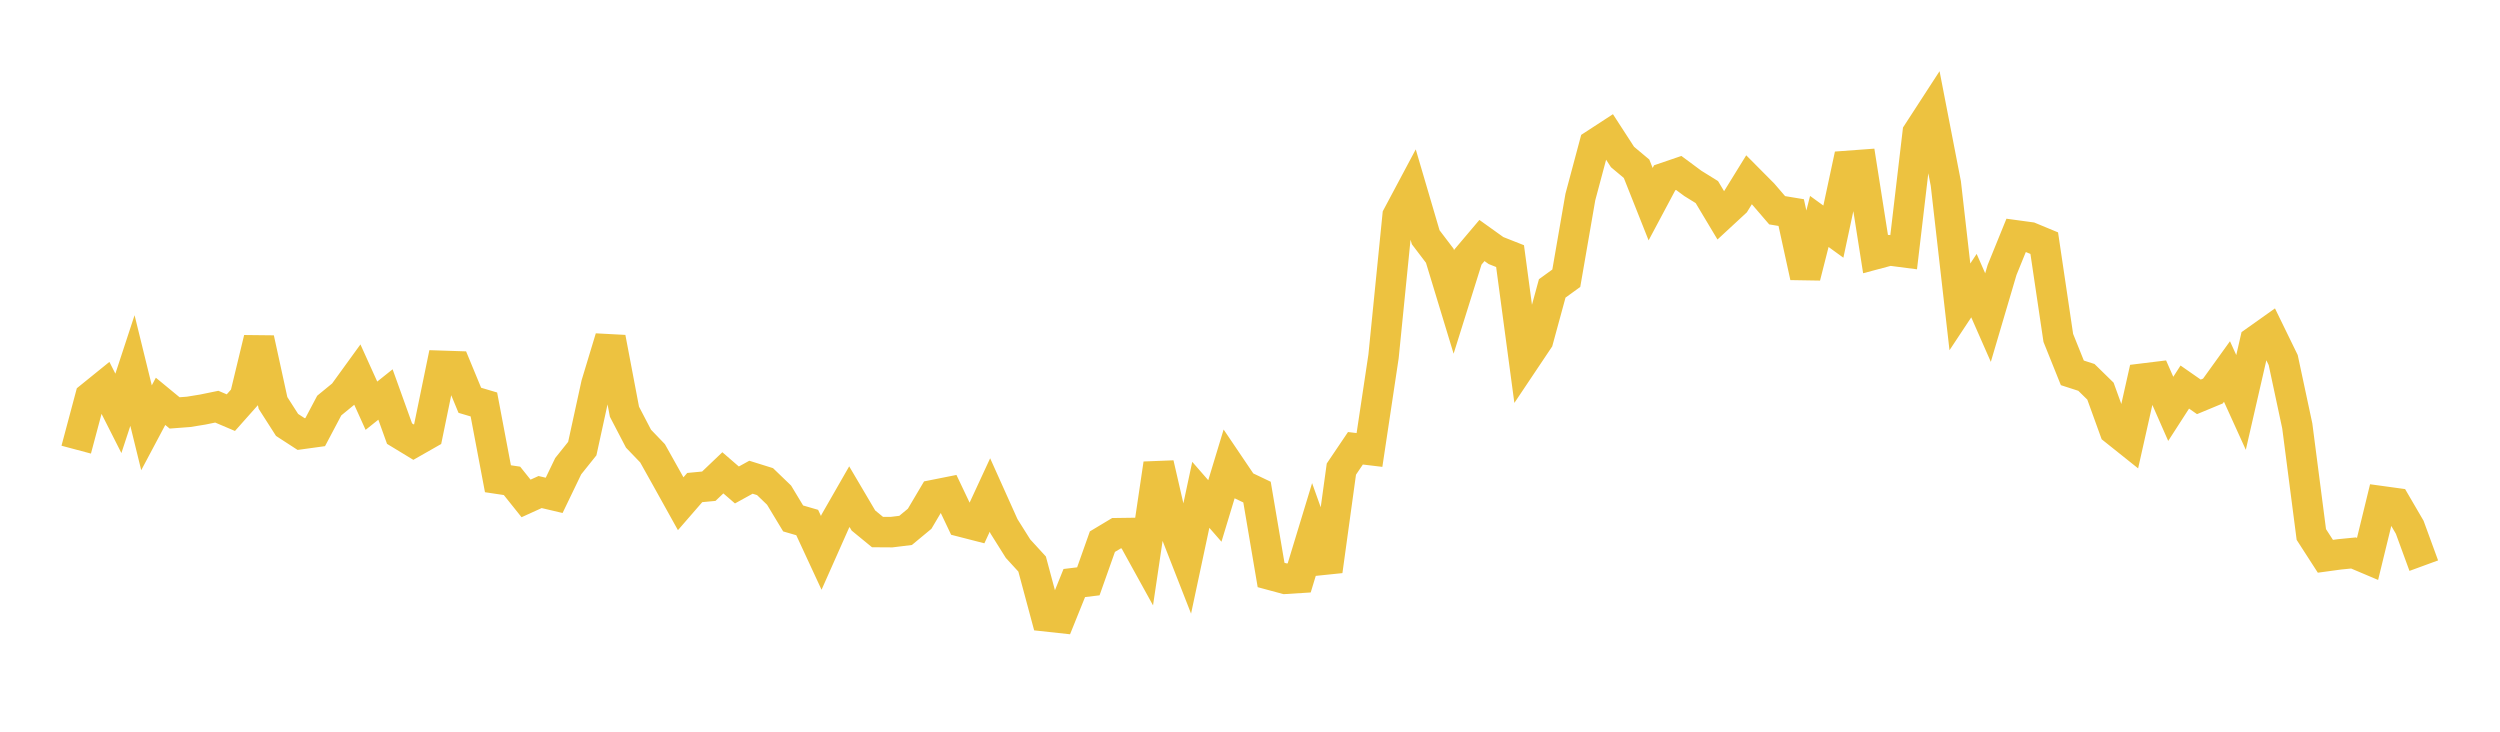 <svg width="164" height="48" xmlns="http://www.w3.org/2000/svg" xmlns:xlink="http://www.w3.org/1999/xlink"><path fill="none" stroke="rgb(237,194,64)" stroke-width="2" d="M5,29.497L5.922,26.042L6.844,25.296L7.766,27.117L8.689,24.306L9.611,28.063L10.533,26.328L11.455,27.087L12.377,27.017L13.299,26.867L14.222,26.678L15.144,27.07L16.066,26.033L16.988,22.211L17.91,26.435L18.832,27.876L19.754,28.474L20.677,28.347L21.599,26.604L22.521,25.848L23.443,24.576L24.365,26.615L25.287,25.879L26.21,28.446L27.132,29.006L28.054,28.481L28.976,23.998L29.898,24.028L30.82,26.259L31.743,26.533L32.665,31.406L33.587,31.544L34.509,32.697L35.431,32.278L36.353,32.495L37.275,30.581L38.198,29.428L39.12,25.203L40.042,22.156L40.964,27.009L41.886,28.778L42.808,29.737L43.731,31.386L44.653,33.045L45.575,31.983L46.497,31.896L47.419,31.017L48.341,31.814L49.263,31.306L50.186,31.594L51.108,32.482L52.03,34.01L52.952,34.278L53.874,36.268L54.796,34.192L55.719,32.582L56.641,34.146L57.563,34.902L58.485,34.908L59.407,34.795L60.329,34.031L61.251,32.473L62.174,32.289L63.096,34.228L64.018,34.465L64.94,32.473L65.862,34.526L66.784,35.994L67.707,37.001L68.629,40.432L69.551,40.532L70.473,38.247L71.395,38.135L72.317,35.533L73.24,34.979L74.162,34.966L75.084,36.637L76.006,30.42L76.928,34.43L77.85,36.786L78.772,32.461L79.695,33.519L80.617,30.477L81.539,31.842L82.461,32.282L83.383,37.72L84.305,37.969L85.228,37.911L86.15,34.879L87.072,37.46L87.994,30.773L88.916,29.407L89.838,29.518L90.76,23.38L91.683,14.161L92.605,12.43L93.527,15.565L94.449,16.777L95.371,19.811L96.293,16.868L97.216,15.777L98.138,16.437L99.06,16.801L99.982,23.679L100.904,22.302L101.826,18.92L102.749,18.252L103.671,12.926L104.593,9.476L105.515,8.876L106.437,10.299L107.359,11.071L108.281,13.393L109.204,11.661L110.126,11.346L111.048,12.029L111.97,12.601L112.892,14.141L113.814,13.288L114.737,11.793L115.659,12.721L116.581,13.793L117.503,13.945L118.425,18.161L119.347,14.527L120.269,15.195L121.192,10.884L122.114,10.816L123.036,16.672L123.958,16.426L124.88,16.545L125.802,8.714L126.725,7.292L127.647,12.044L128.569,20.131L129.491,18.737L130.413,20.834L131.335,17.711L132.257,15.443L133.18,15.569L134.102,15.951L135.024,22.165L135.946,24.459L136.868,24.757L137.79,25.659L138.713,28.21L139.635,28.946L140.557,24.839L141.479,24.726L142.401,26.821L143.323,25.391L144.246,26.034L145.168,25.651L146.09,24.37L147.012,26.4L147.934,22.382L148.856,21.728L149.778,23.619L150.701,27.938L151.623,35.062L152.545,36.492L153.467,36.366L154.389,36.275L155.311,36.665L156.234,32.881L157.156,33.008L158.078,34.59L159,37.107"></path></svg>